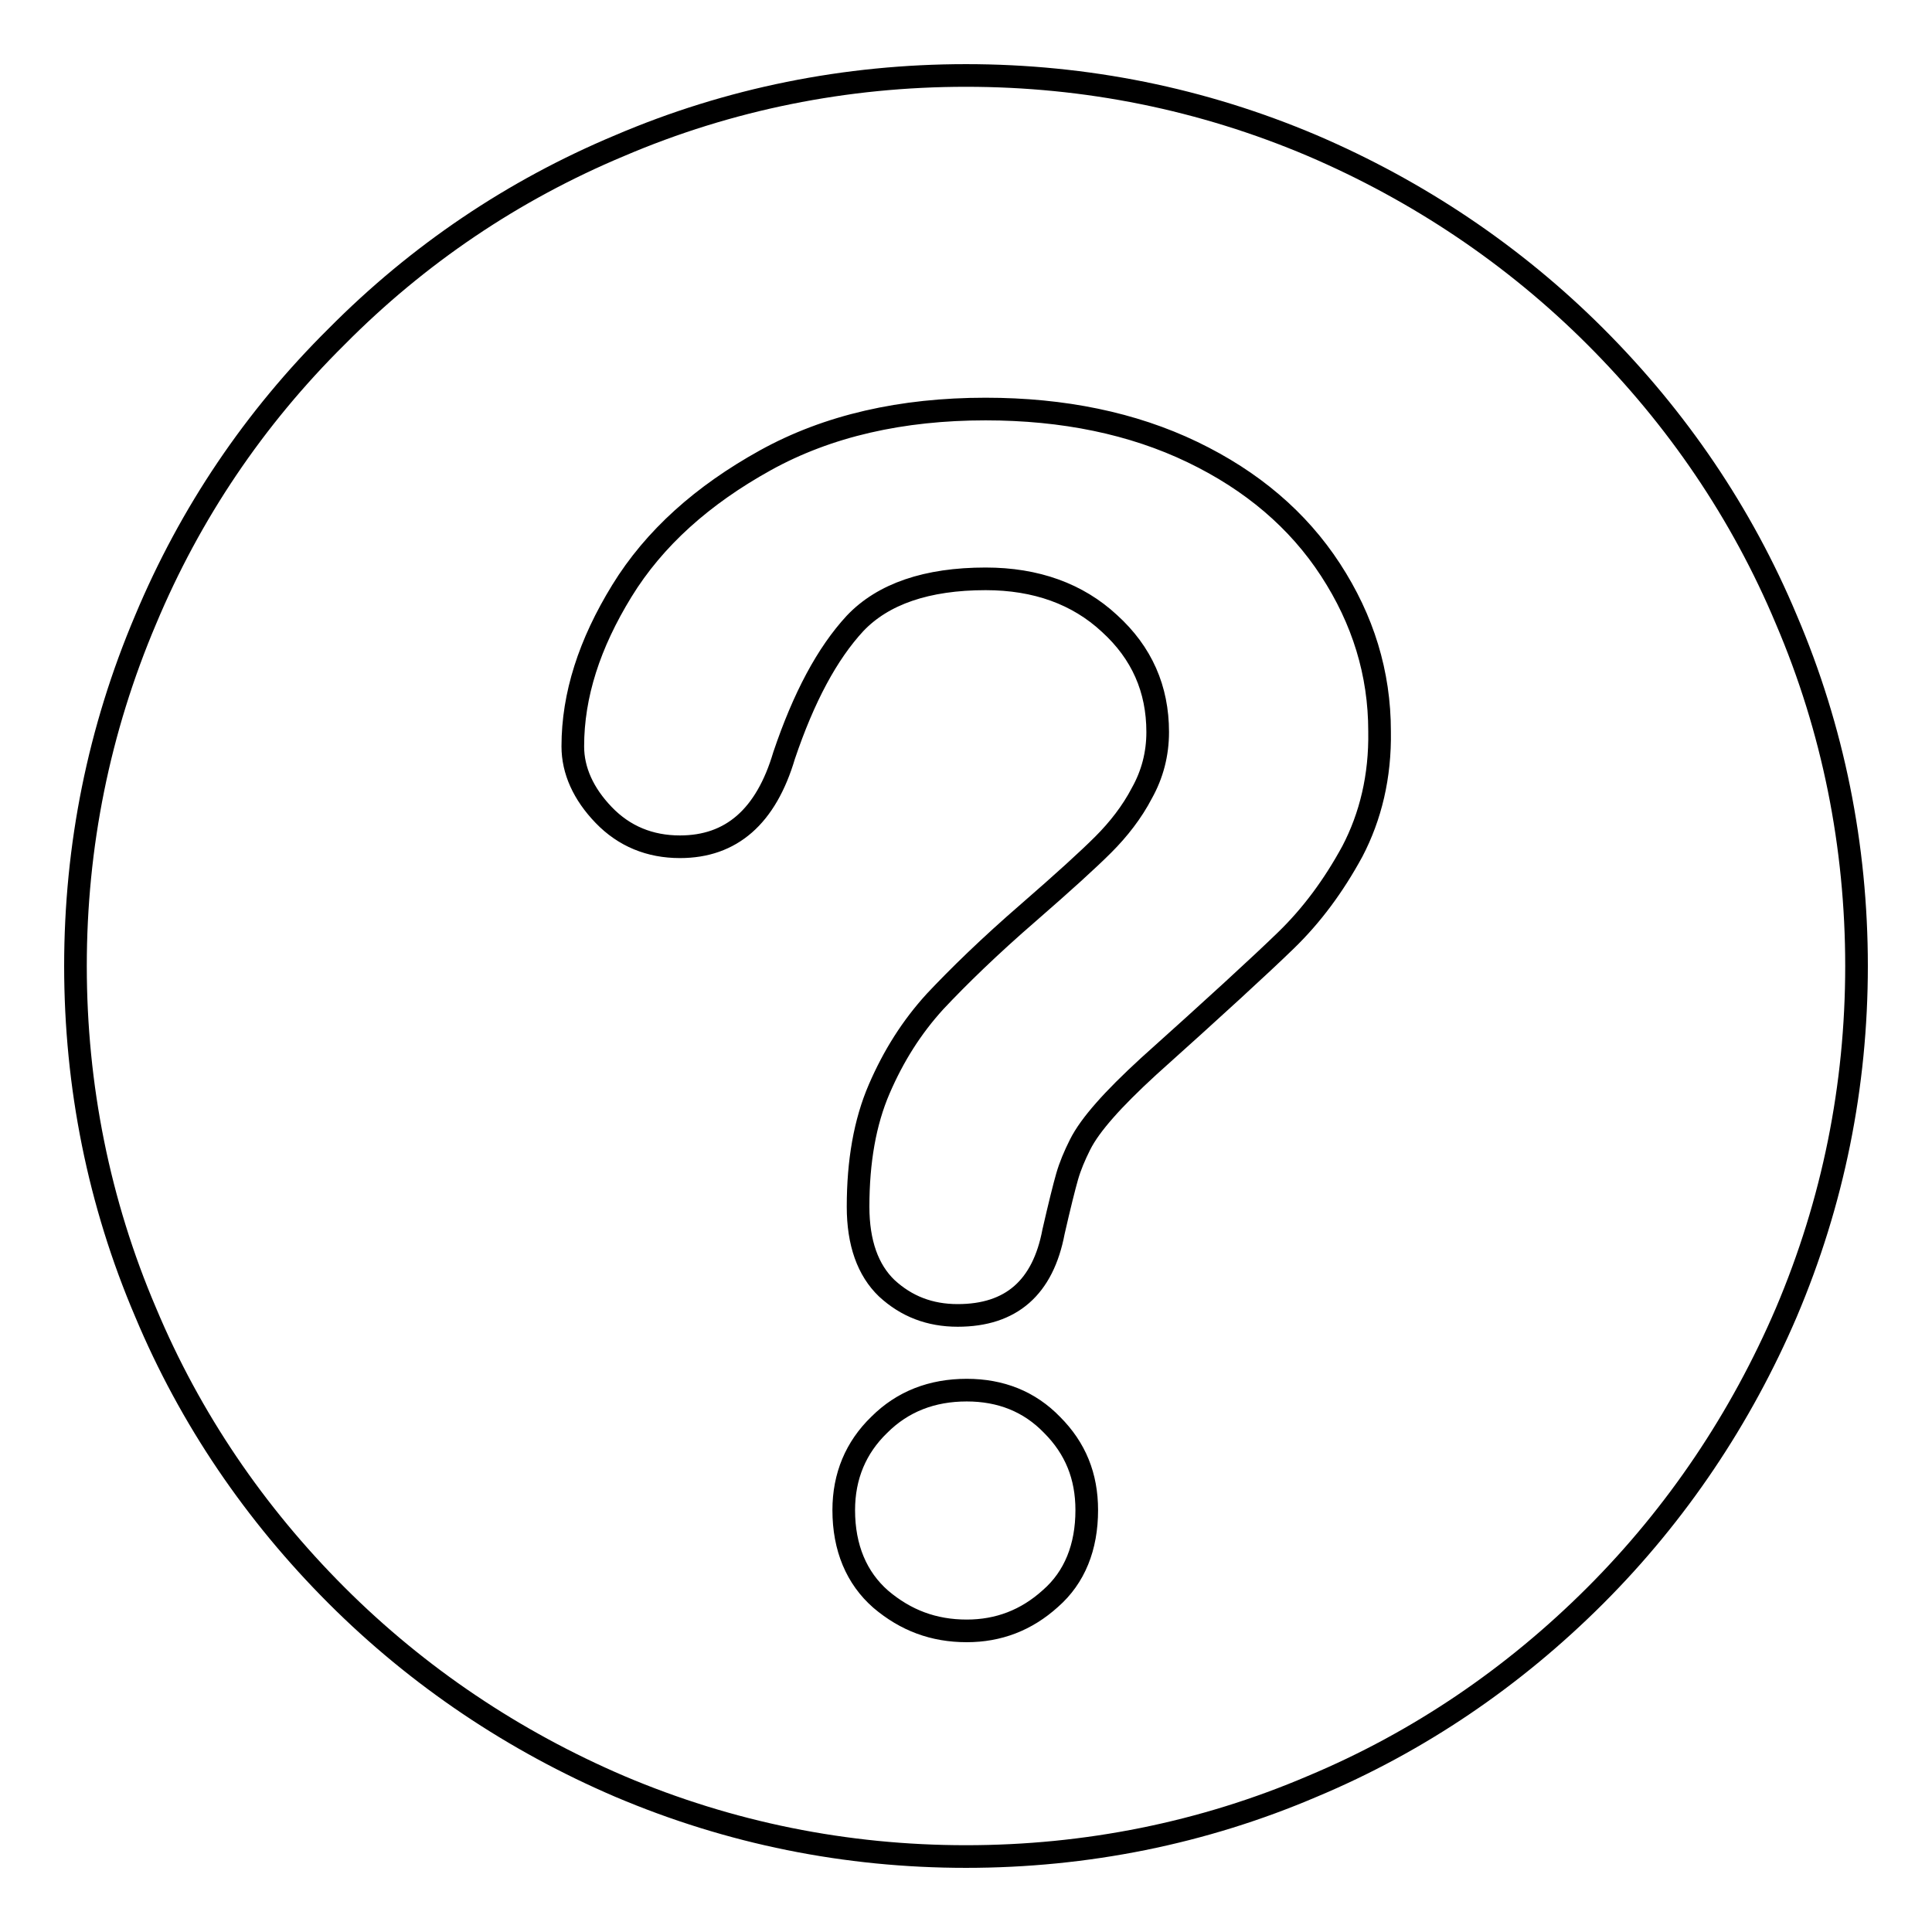 <?xml version="1.0" encoding="utf-8"?>
<!-- Svg Vector Icons : http://www.onlinewebfonts.com/icon -->
<!DOCTYPE svg PUBLIC "-//W3C//DTD SVG 1.1//EN" "http://www.w3.org/Graphics/SVG/1.1/DTD/svg11.dtd">
<svg version="1.1" xmlns="http://www.w3.org/2000/svg" xmlns:xlink="http://www.w3.org/1999/xlink" x="0px" y="0px" viewBox="0 0 256 256" enable-background="new 0 0 256 256" xml:space="preserve">
<g> <path stroke-width="3" fill-opacity="0" stroke="#000000"  d="M236.7,82.1c-5.9-14.1-14.5-26.7-25.3-37.5c-10.8-10.8-23.5-19.3-37.5-25.3c-14.6-6.2-30-9.3-45.9-9.3 c-15.9,0-31.4,3.1-45.9,9.3C68,25.2,55.4,33.7,44.6,44.6C33.7,55.4,25.2,68,19.3,82.1c-6.2,14.6-9.3,30-9.3,45.9 c0,15.9,3.1,31.4,9.3,45.9c5.9,14.1,14.5,26.7,25.3,37.5c10.8,10.8,23.5,19.3,37.5,25.3c14.6,6.2,30,9.3,45.9,9.3 c15.9,0,31.4-3.1,45.9-9.3c14.1-5.9,26.7-14.5,37.5-25.3c10.8-10.8,19.3-23.5,25.3-37.5c6.2-14.6,9.3-30,9.3-45.9 S242.9,96.6,236.7,82.1L236.7,82.1z M139.2,211.8c-3.2,2.9-6.9,4.3-11.1,4.3c-4.4,0-8.1-1.4-11.4-4.2c-3.2-2.8-4.9-6.8-4.9-11.8 c0-4.5,1.6-8.3,4.7-11.3c3.1-3.1,7-4.6,11.6-4.6c4.5,0,8.3,1.5,11.3,4.6c3.1,3.1,4.6,6.8,4.6,11.3C144,205,142.4,209,139.2,211.8 L139.2,211.8z M179.2,112.8c-2.5,4.6-5.4,8.5-8.8,11.8c-3.4,3.3-9.5,8.9-18.2,16.7c-2.4,2.2-4.4,4.2-5.8,5.8 c-1.5,1.7-2.6,3.2-3.3,4.6c-0.7,1.4-1.3,2.8-1.7,4.2c-0.4,1.4-1,3.8-1.8,7.3c-1.4,7.4-5.6,11.1-12.7,11.1c-3.7,0-6.8-1.2-9.4-3.6 c-2.5-2.4-3.8-6-3.8-10.8c0-6,0.9-11.2,2.8-15.6c1.9-4.4,4.3-8.2,7.4-11.6c3.1-3.3,7.2-7.3,12.4-11.8c4.6-4,7.9-7,9.9-9 c2-2,3.8-4.3,5.1-6.8c1.4-2.5,2.1-5.2,2.1-8.1c0-5.7-2.1-10.5-6.4-14.4c-4.2-3.9-9.7-5.9-16.4-5.9c-7.8,0-13.6,2-17.3,5.9 c-3.7,4-6.8,9.8-9.4,17.5c-2.4,8.1-7,12.1-13.8,12.1c-4,0-7.4-1.4-10.1-4.2c-2.7-2.8-4.1-5.9-4.1-9.1c0-6.8,2.2-13.6,6.5-20.6 c4.3-7,10.7-12.7,19-17.3c8.3-4.6,18.1-6.8,29.2-6.8c10.3,0,19.5,1.9,27.4,5.7c7.9,3.8,14,9,18.3,15.6c4.3,6.6,6.5,13.7,6.5,21.4 C182.9,102.9,181.6,108.2,179.2,112.8z"/></g>
</svg>